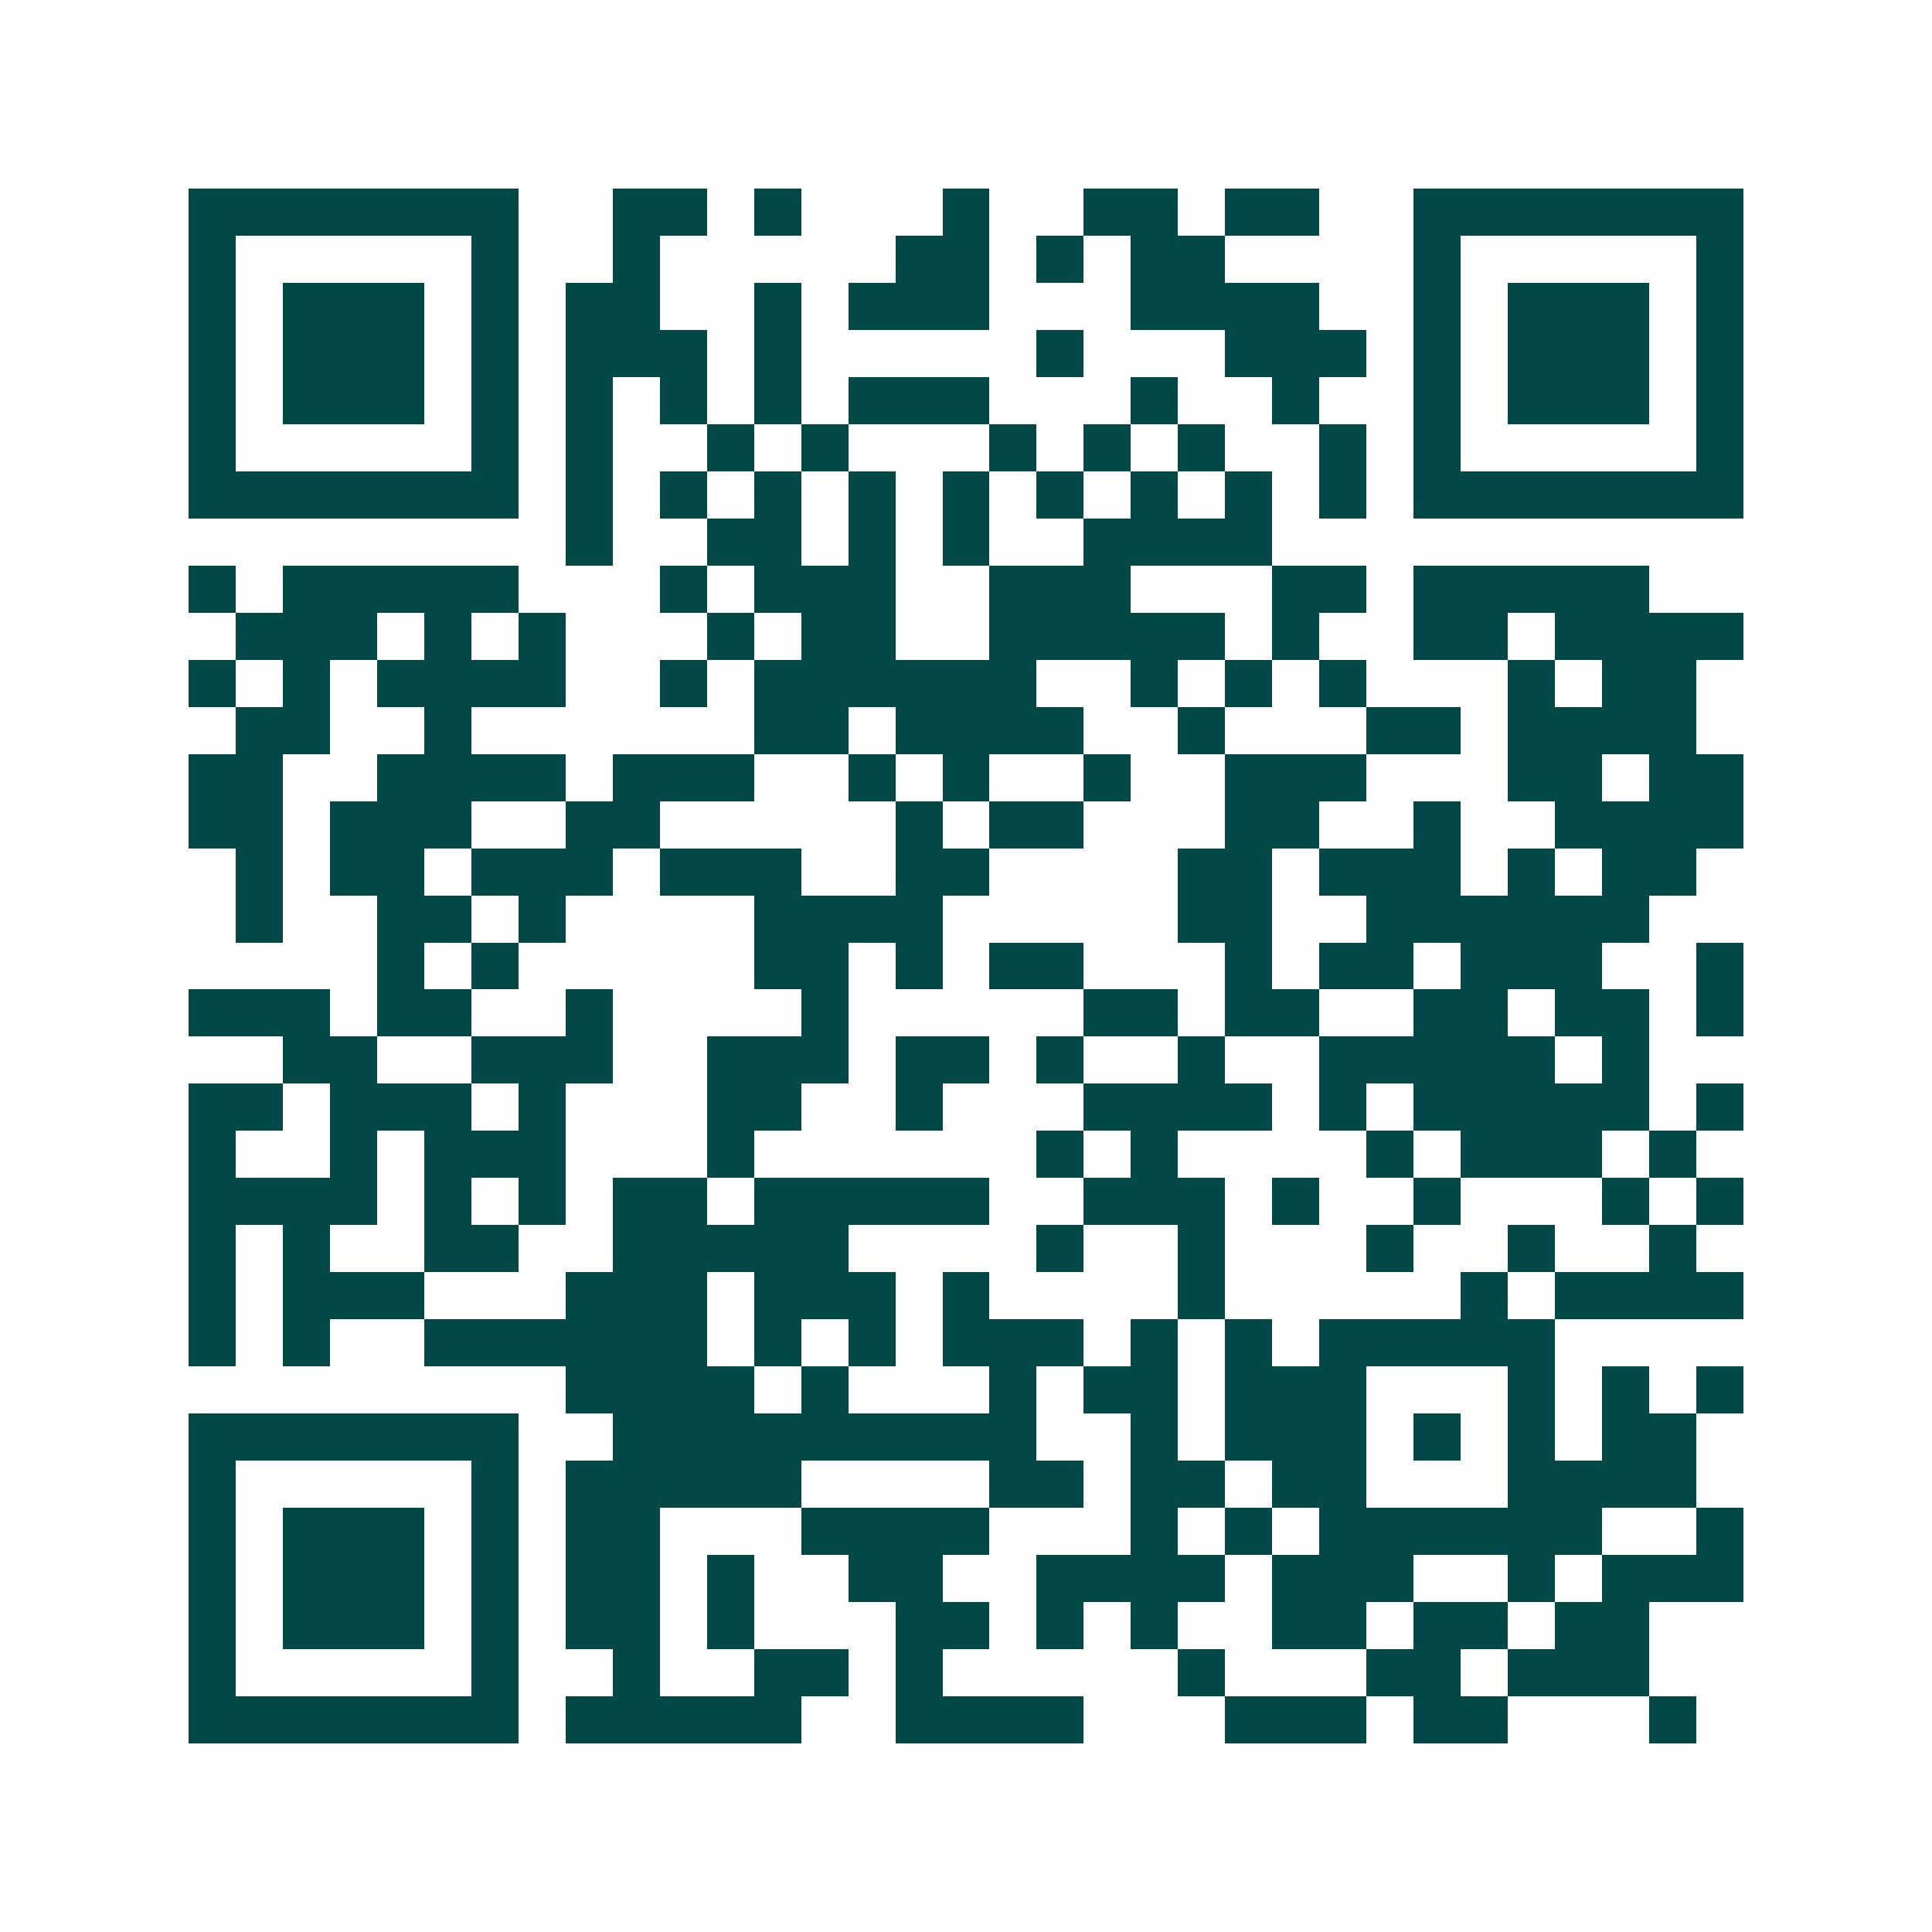 <svg xmlns="http://www.w3.org/2000/svg" width="200" height="200" viewBox="0 0 41 41" shape-rendering="crispEdges"><path fill="#ffffff" d="M0 0h41v41H0z"/><path stroke="#014847" d="M4 4.5h7m2 0h2m1 0h1m3 0h1m2 0h2m1 0h2m2 0h7M4 5.5h1m5 0h1m2 0h1m5 0h2m1 0h1m1 0h2m4 0h1m5 0h1M4 6.5h1m1 0h3m1 0h1m1 0h2m2 0h1m1 0h3m3 0h4m2 0h1m1 0h3m1 0h1M4 7.5h1m1 0h3m1 0h1m1 0h3m1 0h1m5 0h1m3 0h3m1 0h1m1 0h3m1 0h1M4 8.5h1m1 0h3m1 0h1m1 0h1m1 0h1m1 0h1m1 0h3m3 0h1m2 0h1m2 0h1m1 0h3m1 0h1M4 9.5h1m5 0h1m1 0h1m2 0h1m1 0h1m3 0h1m1 0h1m1 0h1m2 0h1m1 0h1m5 0h1M4 10.5h7m1 0h1m1 0h1m1 0h1m1 0h1m1 0h1m1 0h1m1 0h1m1 0h1m1 0h1m1 0h7M12 11.5h1m2 0h2m1 0h1m1 0h1m2 0h4M4 12.5h1m1 0h5m3 0h1m1 0h3m2 0h3m3 0h2m1 0h5M5 13.5h3m1 0h1m1 0h1m3 0h1m1 0h2m2 0h5m1 0h1m2 0h2m1 0h4M4 14.5h1m1 0h1m1 0h4m2 0h1m1 0h6m2 0h1m1 0h1m1 0h1m3 0h1m1 0h2M5 15.5h2m2 0h1m6 0h2m1 0h4m2 0h1m3 0h2m1 0h4M4 16.5h2m2 0h4m1 0h3m2 0h1m1 0h1m2 0h1m2 0h3m3 0h2m1 0h2M4 17.5h2m1 0h3m2 0h2m5 0h1m1 0h2m3 0h2m2 0h1m2 0h4M5 18.5h1m1 0h2m1 0h3m1 0h3m2 0h2m4 0h2m1 0h3m1 0h1m1 0h2M5 19.5h1m2 0h2m1 0h1m4 0h4m5 0h2m2 0h6M8 20.5h1m1 0h1m5 0h2m1 0h1m1 0h2m3 0h1m1 0h2m1 0h3m2 0h1M4 21.5h3m1 0h2m2 0h1m4 0h1m5 0h2m1 0h2m2 0h2m1 0h2m1 0h1M6 22.5h2m2 0h3m2 0h3m1 0h2m1 0h1m2 0h1m2 0h5m1 0h1M4 23.5h2m1 0h3m1 0h1m3 0h2m2 0h1m3 0h4m1 0h1m1 0h5m1 0h1M4 24.5h1m2 0h1m1 0h3m3 0h1m6 0h1m1 0h1m4 0h1m1 0h3m1 0h1M4 25.5h4m1 0h1m1 0h1m1 0h2m1 0h5m2 0h3m1 0h1m2 0h1m3 0h1m1 0h1M4 26.5h1m1 0h1m2 0h2m2 0h5m4 0h1m2 0h1m3 0h1m2 0h1m2 0h1M4 27.5h1m1 0h3m3 0h3m1 0h3m1 0h1m4 0h1m5 0h1m1 0h4M4 28.5h1m1 0h1m2 0h6m1 0h1m1 0h1m1 0h3m1 0h1m1 0h1m1 0h5M12 29.5h4m1 0h1m3 0h1m1 0h2m1 0h3m3 0h1m1 0h1m1 0h1M4 30.5h7m2 0h9m2 0h1m1 0h3m1 0h1m1 0h1m1 0h2M4 31.5h1m5 0h1m1 0h5m4 0h2m1 0h2m1 0h2m3 0h4M4 32.5h1m1 0h3m1 0h1m1 0h2m3 0h4m3 0h1m1 0h1m1 0h6m2 0h1M4 33.5h1m1 0h3m1 0h1m1 0h2m1 0h1m2 0h2m2 0h4m1 0h3m2 0h1m1 0h3M4 34.5h1m1 0h3m1 0h1m1 0h2m1 0h1m3 0h2m1 0h1m1 0h1m2 0h2m1 0h2m1 0h2M4 35.5h1m5 0h1m2 0h1m2 0h2m1 0h1m5 0h1m3 0h2m1 0h3M4 36.5h7m1 0h5m2 0h4m3 0h3m1 0h2m3 0h1"/></svg>
